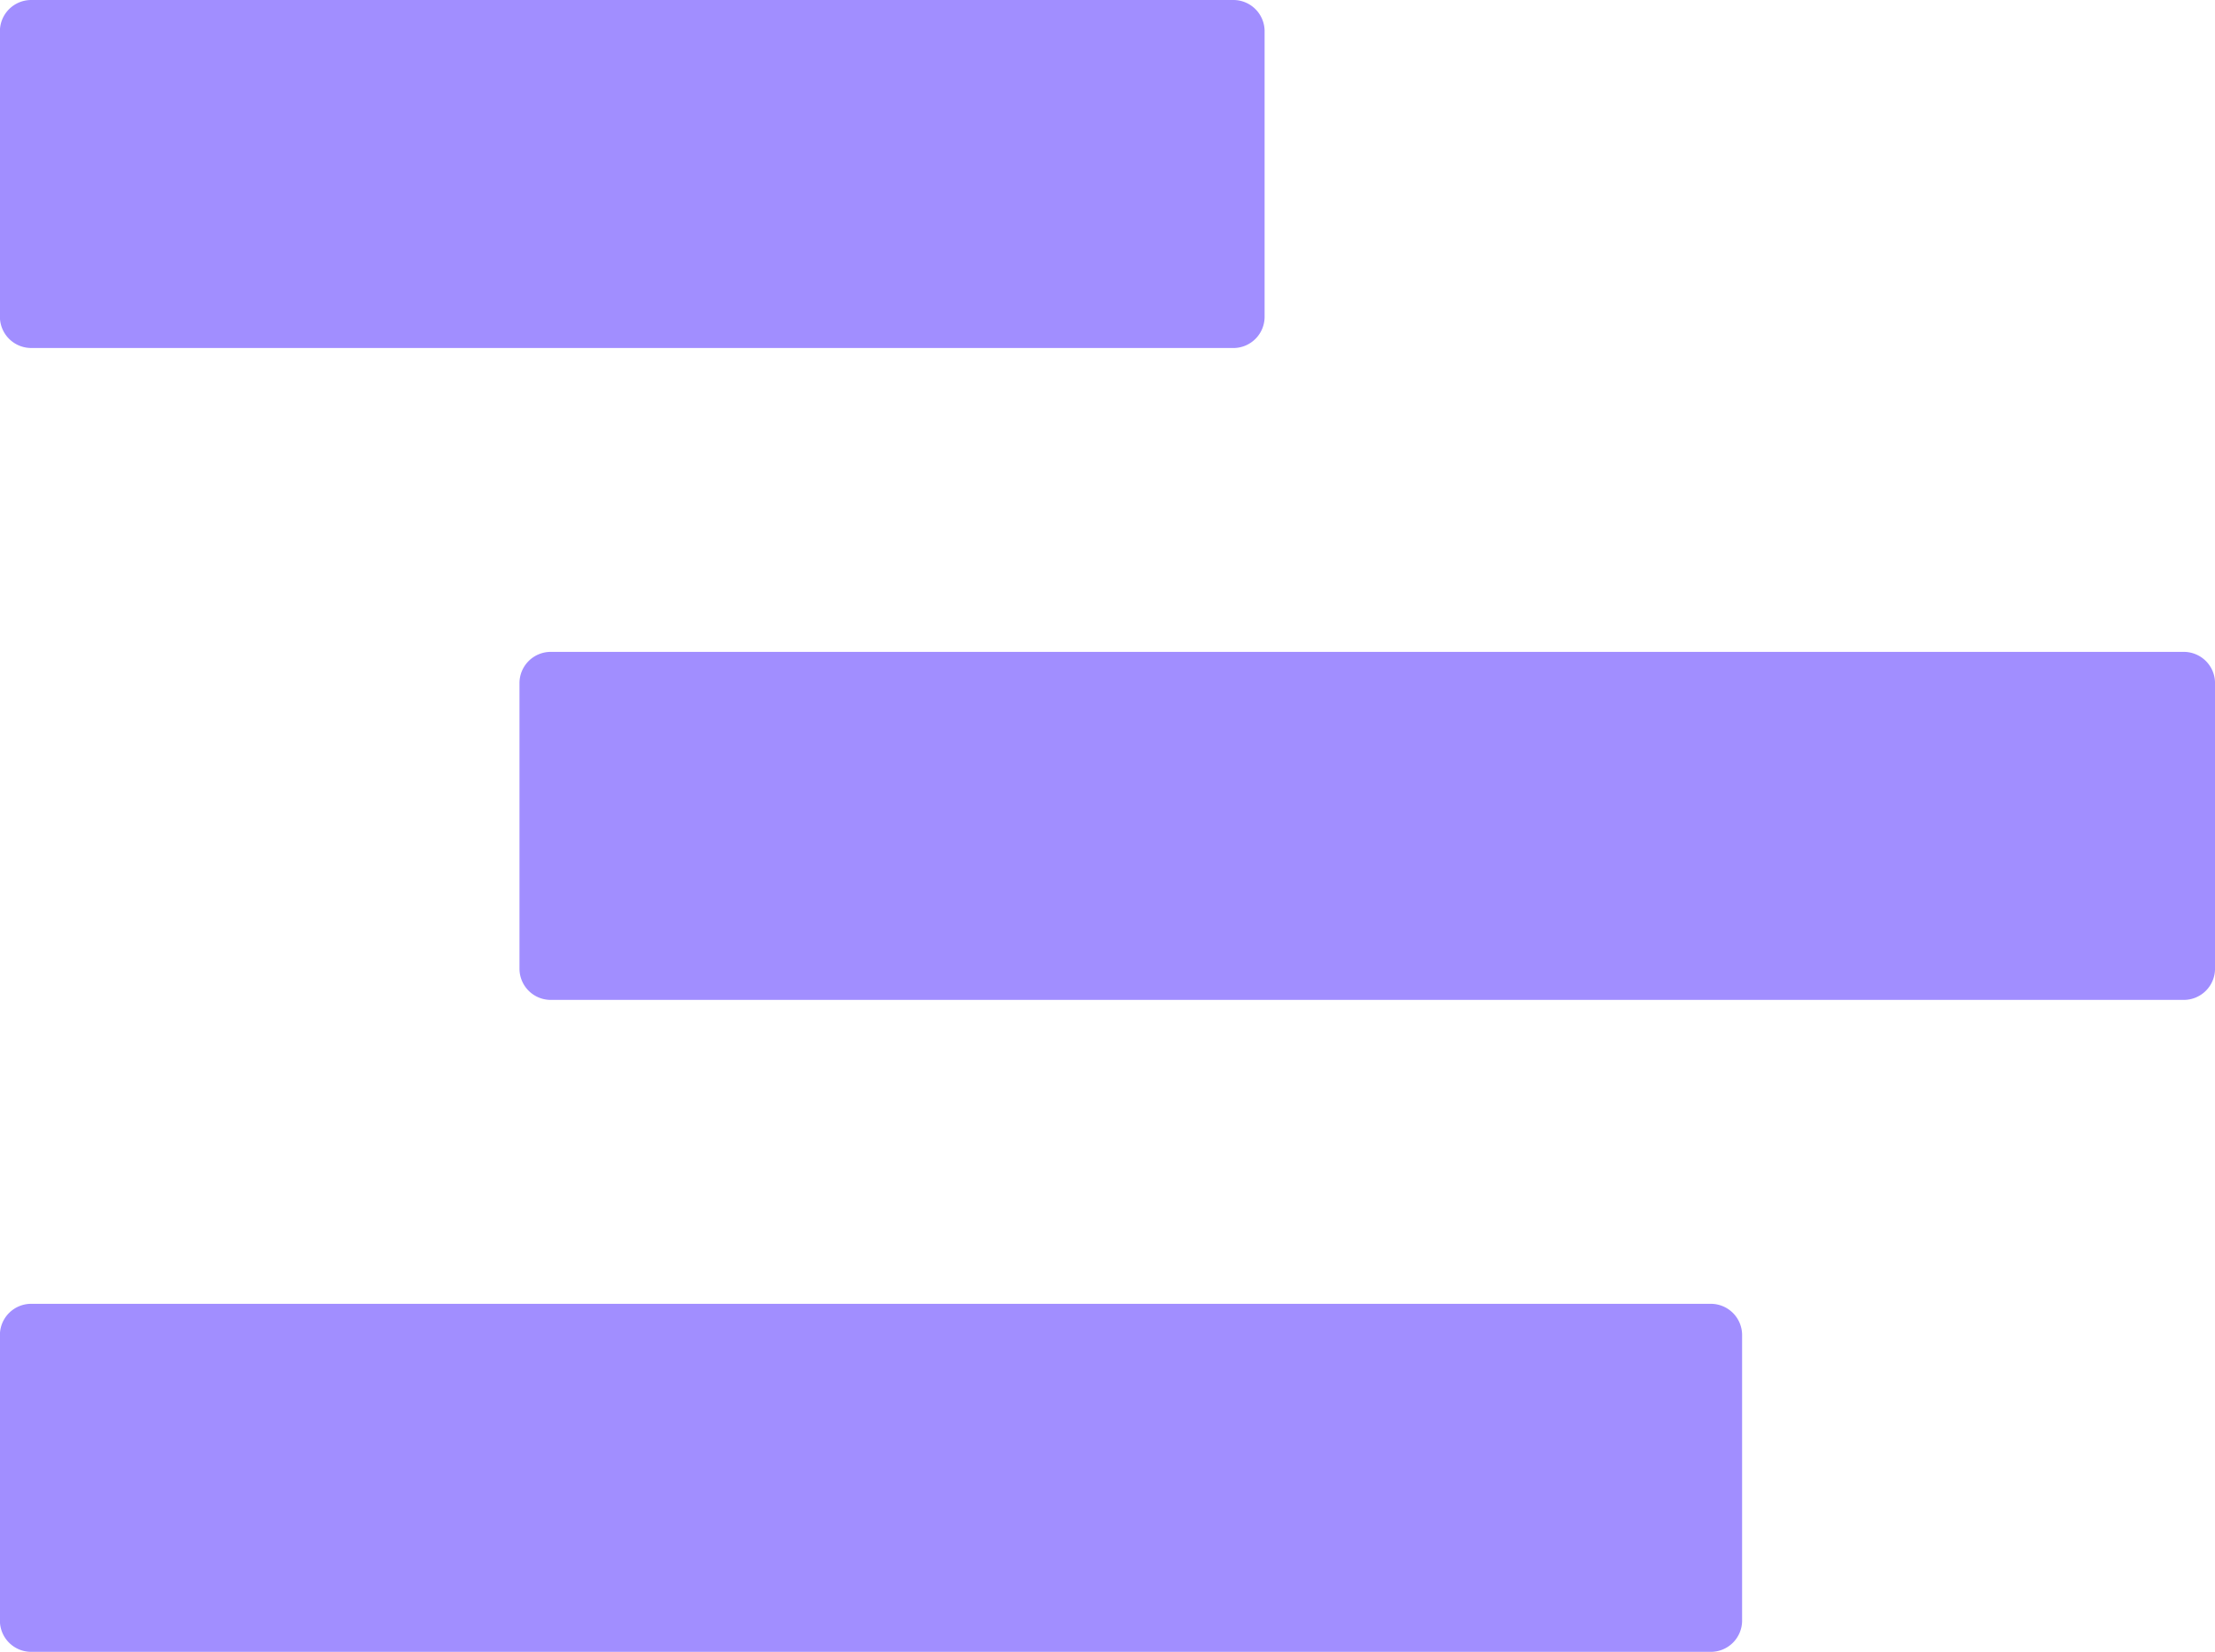 <svg xmlns="http://www.w3.org/2000/svg" width="70" height="52.216" viewBox="0 0 70 52.216">
  <g id="Group_695" data-name="Group 695" transform="translate(-140 -1594.468)">
    <path id="Path_4476" data-name="Path 4476" d="M131.393,106.167H93.4a.989.989,0,0,1-.989-.989V96.156a.989.989,0,0,1,.989-.989h37.99a.988.988,0,0,1,.989.989v9.023a.988.988,0,0,1-.989.989" transform="translate(47.586 1499.301)" fill="#a18eff"/>
    <path id="Path_4477" data-name="Path 4477" d="M169.869,137.373H118.263a.988.988,0,0,1-.989-.989v-9.023a.988.988,0,0,1,.989-.989h51.606a.988.988,0,0,1,.989.989v9.023a.988.988,0,0,1-.989.989" transform="translate(39.143 1488.702)" fill="#a18eff"/>
    <path id="Path_4478" data-name="Path 4478" d="M146.483,168.58H93.4a.988.988,0,0,1-.989-.989v-9.023a.988.988,0,0,1,.989-.989h53.08a.988.988,0,0,1,.989.989v9.023a.988.988,0,0,1-.989.989" transform="translate(47.586 1478.103)" fill="#a18eff"/>
  </g>
</svg>
